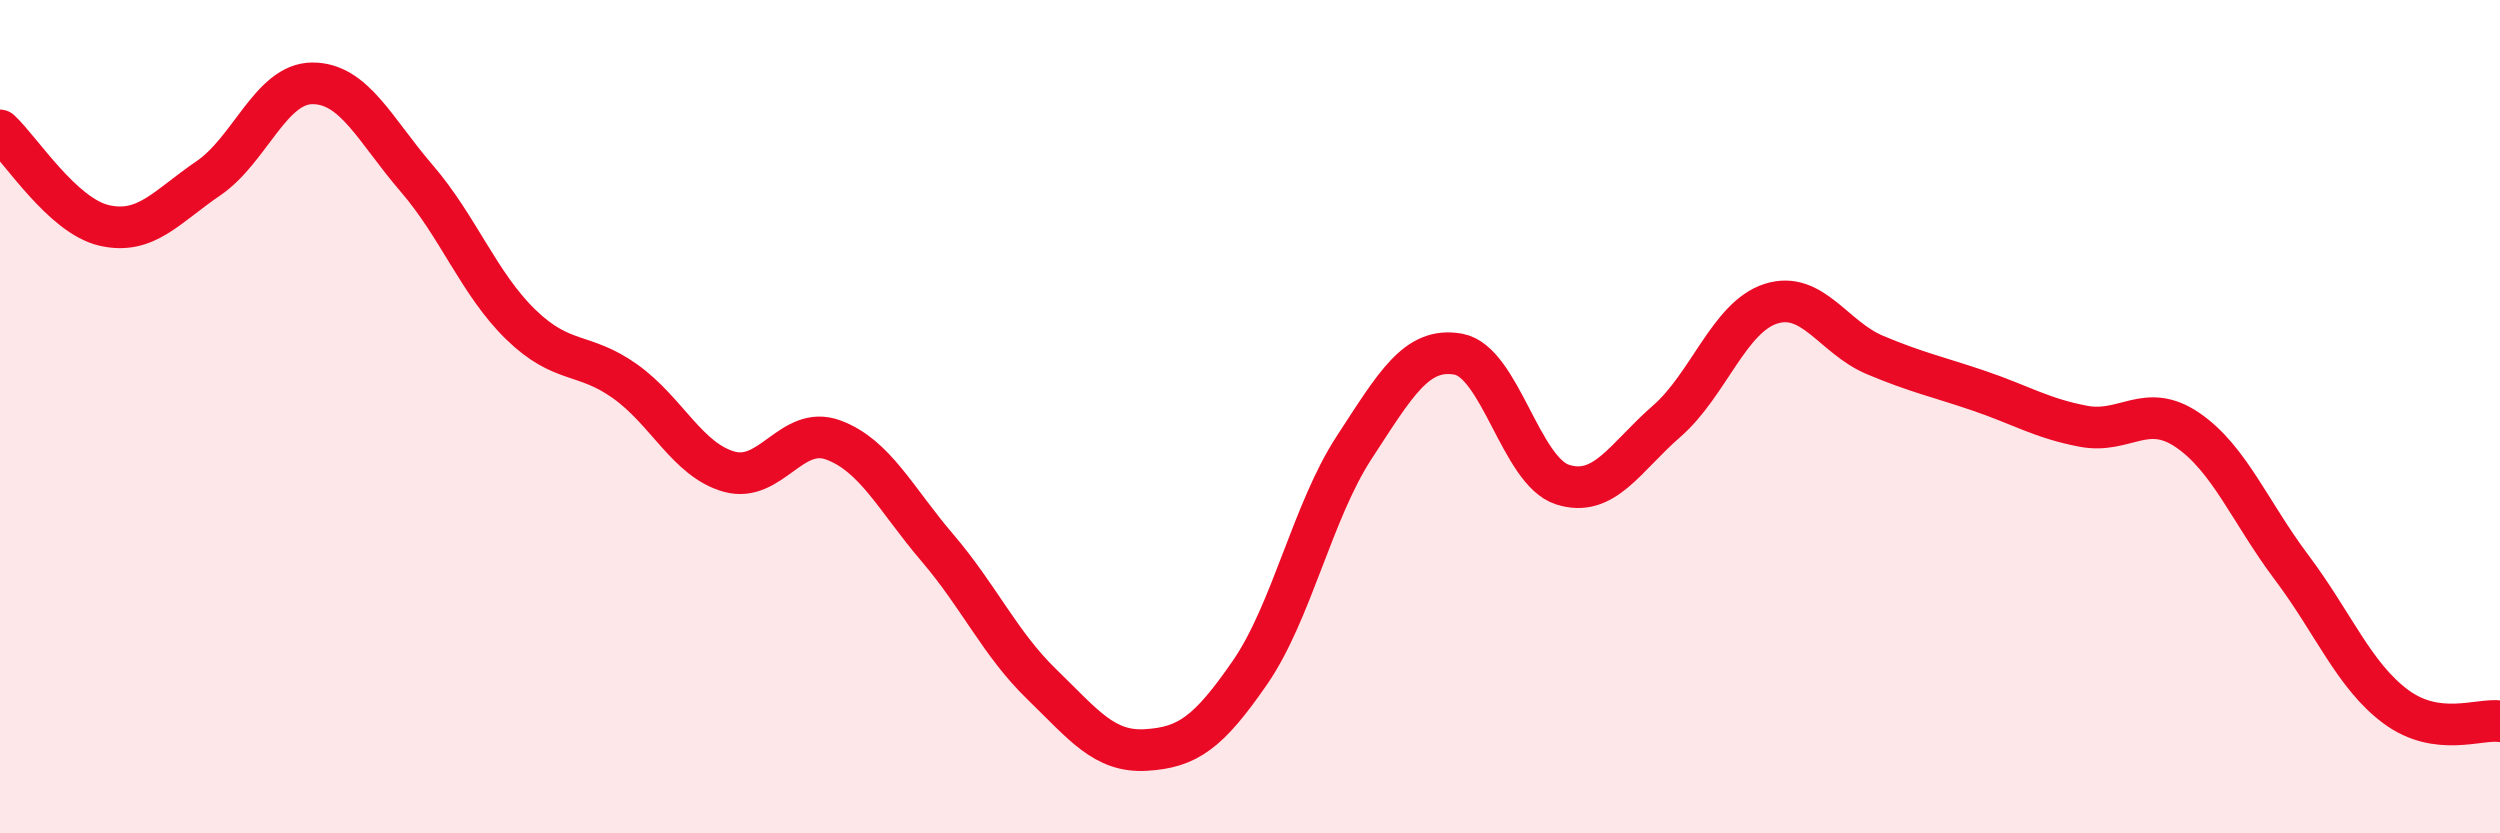 
    <svg width="60" height="20" viewBox="0 0 60 20" xmlns="http://www.w3.org/2000/svg">
      <path
        d="M 0,3.13 C 0.5,3.59 1.5,5.18 2.5,5.41 C 3.5,5.64 4,4.96 5,4.28 C 6,3.6 6.5,2 7.5,2 C 8.5,2 9,3.12 10,4.28 C 11,5.44 11.5,6.82 12.5,7.79 C 13.5,8.76 14,8.44 15,9.15 C 16,9.86 16.5,11.04 17.5,11.32 C 18.5,11.6 19,10.19 20,10.56 C 21,10.93 21.5,11.98 22.5,13.15 C 23.5,14.32 24,15.45 25,16.42 C 26,17.39 26.5,18.06 27.5,18 C 28.5,17.94 29,17.59 30,16.14 C 31,14.69 31.5,12.27 32.5,10.74 C 33.5,9.21 34,8.32 35,8.5 C 36,8.68 36.5,11.31 37.5,11.63 C 38.5,11.95 39,10.98 40,10.11 C 41,9.24 41.5,7.61 42.5,7.29 C 43.5,6.97 44,8.1 45,8.52 C 46,8.94 46.5,9.04 47.5,9.38 C 48.5,9.72 49,10.04 50,10.23 C 51,10.42 51.5,9.64 52.5,10.32 C 53.5,11 54,12.29 55,13.62 C 56,14.95 56.5,16.22 57.5,16.96 C 58.5,17.7 59.5,17.24 60,17.31L60 20L0 20Z"
        fill="#EB0A25"
        opacity="0.1"
        stroke-linecap="round"
        stroke-linejoin="round"
      />
      <path
        d="M 0,3.13 C 0.5,3.59 1.5,5.18 2.5,5.41 C 3.5,5.64 4,4.96 5,4.28 C 6,3.6 6.5,2 7.5,2 C 8.5,2 9,3.12 10,4.28 C 11,5.44 11.5,6.82 12.5,7.79 C 13.5,8.76 14,8.44 15,9.15 C 16,9.86 16.5,11.04 17.5,11.32 C 18.5,11.6 19,10.19 20,10.56 C 21,10.93 21.5,11.98 22.5,13.15 C 23.5,14.32 24,15.45 25,16.42 C 26,17.39 26.5,18.06 27.5,18 C 28.5,17.94 29,17.59 30,16.14 C 31,14.69 31.5,12.27 32.5,10.74 C 33.5,9.21 34,8.32 35,8.5 C 36,8.68 36.5,11.31 37.5,11.63 C 38.5,11.95 39,10.98 40,10.11 C 41,9.24 41.5,7.61 42.5,7.29 C 43.5,6.97 44,8.1 45,8.52 C 46,8.94 46.5,9.04 47.5,9.38 C 48.5,9.72 49,10.04 50,10.23 C 51,10.42 51.5,9.64 52.5,10.32 C 53.5,11 54,12.29 55,13.62 C 56,14.95 56.5,16.22 57.5,16.96 C 58.5,17.7 59.5,17.24 60,17.31"
        stroke="#EB0A25"
        stroke-width="1"
        fill="none"
        stroke-linecap="round"
        stroke-linejoin="round"
      />
    </svg>
  